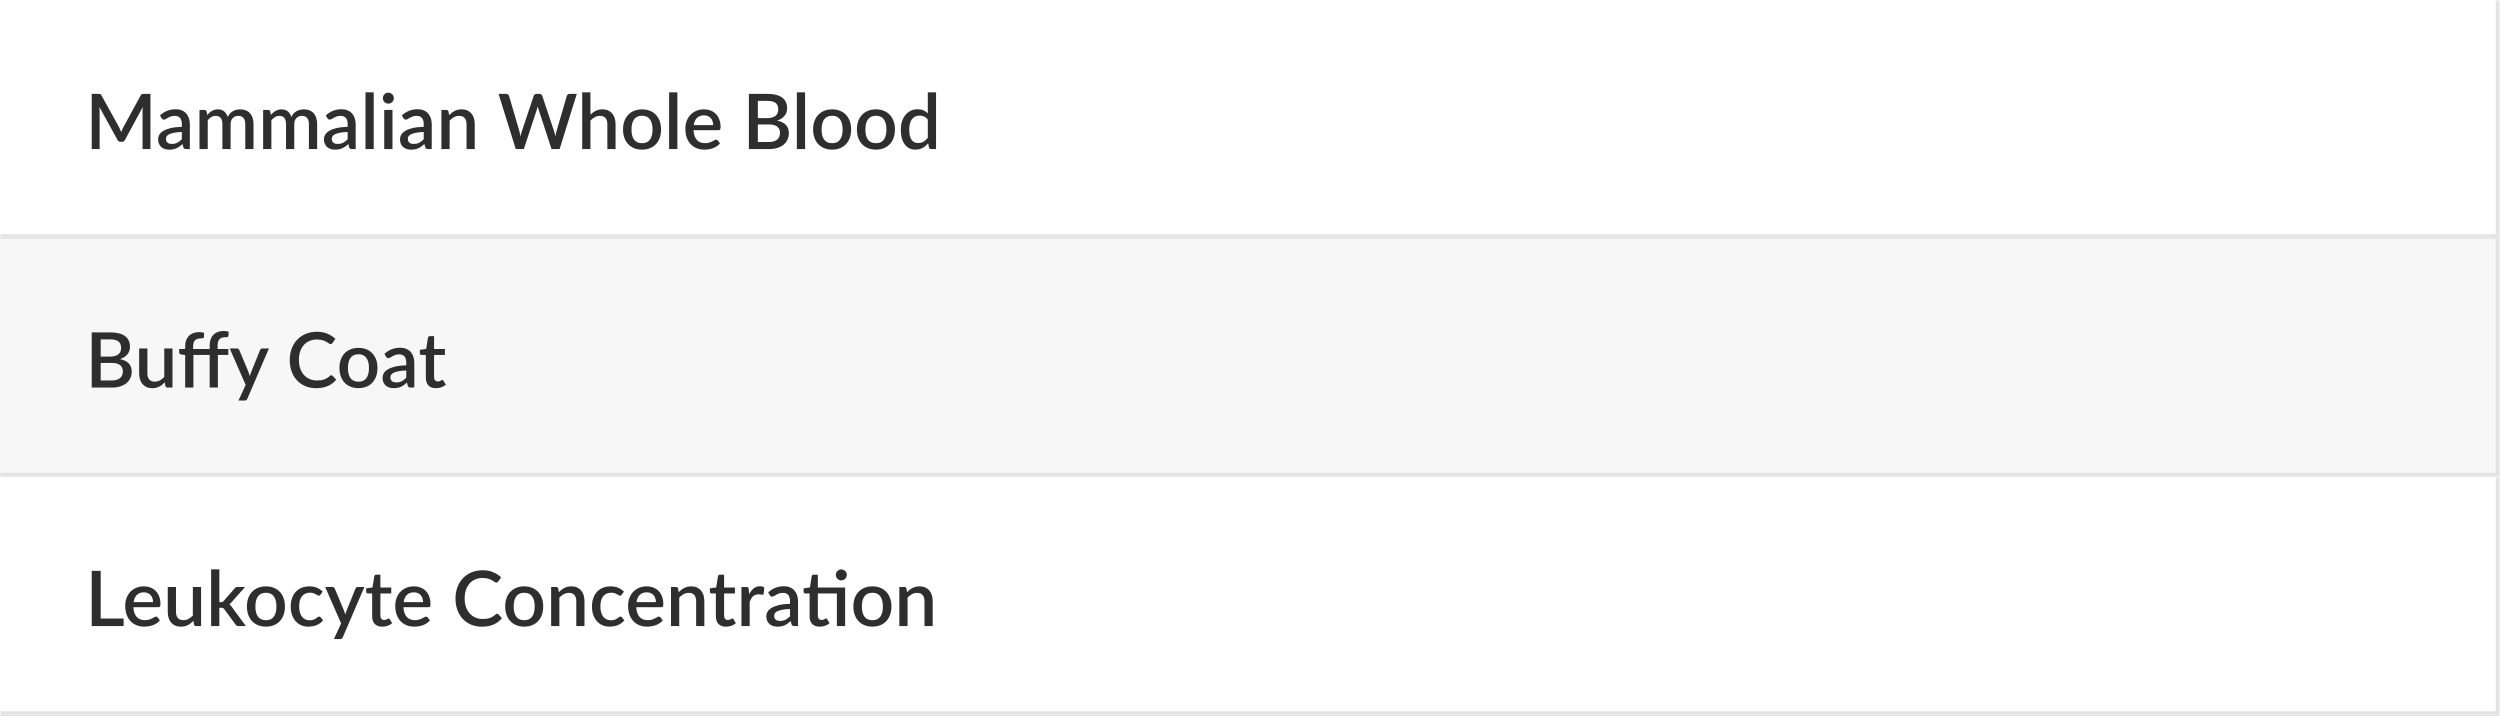<svg width="587" height="168" viewBox="0 0 587 168" fill="none" xmlns="http://www.w3.org/2000/svg">
<rect x="0" y="0" width="587" height="168" fill="#808080" stroke="none"/>
<mask id="path-1-inside-1_23_952" fill="white">
<path d="M0 0H587V56H0V0Z"/>
</mask>
<path d="M0 0H587V56H0V0Z" fill="white"/>
<path d="M35.327 22.04V35H33.473V26.117C33.473 25.973 33.476 25.817 33.482 25.649C33.494 25.475 33.509 25.301 33.527 25.127L29.36 32.822C29.198 33.14 28.949 33.299 28.613 33.299H28.316C27.974 33.299 27.725 33.14 27.569 32.822L23.339 25.109C23.357 25.283 23.369 25.457 23.375 25.631C23.387 25.805 23.393 25.967 23.393 26.117V35H21.539V22.04H23.114C23.3 22.04 23.444 22.058 23.546 22.094C23.648 22.124 23.741 22.223 23.825 22.391L27.983 29.924C28.073 30.098 28.157 30.278 28.235 30.464C28.319 30.644 28.394 30.83 28.46 31.022C28.532 30.83 28.607 30.641 28.685 30.455C28.769 30.263 28.856 30.08 28.946 29.906L33.041 22.391C33.125 22.223 33.218 22.124 33.32 22.094C33.422 22.058 33.566 22.04 33.752 22.04H35.327ZM42.695 30.986C42.005 31.01 41.423 31.067 40.949 31.157C40.475 31.241 40.091 31.352 39.797 31.49C39.503 31.622 39.29 31.781 39.158 31.967C39.032 32.153 38.969 32.357 38.969 32.579C38.969 32.795 39.002 32.981 39.068 33.137C39.14 33.287 39.236 33.413 39.356 33.515C39.482 33.611 39.626 33.683 39.788 33.731C39.956 33.773 40.139 33.794 40.337 33.794C40.841 33.794 41.273 33.701 41.633 33.515C41.999 33.323 42.353 33.047 42.695 32.687V30.986ZM37.565 27.098C38.603 26.132 39.839 25.649 41.273 25.649C41.801 25.649 42.269 25.736 42.677 25.91C43.091 26.078 43.436 26.318 43.712 26.63C43.994 26.942 44.207 27.314 44.351 27.746C44.501 28.172 44.576 28.646 44.576 29.168V35H43.712C43.526 35 43.385 34.973 43.289 34.919C43.193 34.859 43.112 34.742 43.046 34.568L42.857 33.821C42.623 34.031 42.392 34.22 42.164 34.388C41.936 34.55 41.699 34.688 41.453 34.802C41.213 34.916 40.952 35 40.67 35.054C40.394 35.114 40.088 35.144 39.752 35.144C39.38 35.144 39.032 35.093 38.708 34.991C38.39 34.889 38.114 34.736 37.88 34.532C37.646 34.322 37.46 34.064 37.322 33.758C37.19 33.452 37.124 33.092 37.124 32.678C37.124 32.324 37.217 31.979 37.403 31.643C37.595 31.307 37.907 31.007 38.339 30.743C38.777 30.473 39.35 30.251 40.058 30.077C40.772 29.903 41.651 29.804 42.695 29.78V29.168C42.695 28.508 42.554 28.016 42.272 27.692C41.99 27.368 41.576 27.206 41.03 27.206C40.658 27.206 40.346 27.254 40.094 27.35C39.842 27.44 39.623 27.539 39.437 27.647C39.251 27.755 39.086 27.857 38.942 27.953C38.798 28.043 38.645 28.088 38.483 28.088C38.351 28.088 38.237 28.055 38.141 27.989C38.051 27.917 37.976 27.83 37.916 27.728L37.565 27.098ZM46.843 35V25.82H48.013C48.277 25.82 48.445 25.943 48.517 26.189L48.643 26.99C48.811 26.798 48.985 26.624 49.165 26.468C49.345 26.306 49.537 26.168 49.741 26.054C49.951 25.934 50.173 25.841 50.407 25.775C50.647 25.709 50.905 25.676 51.181 25.676C51.475 25.676 51.745 25.718 51.991 25.802C52.237 25.886 52.453 26.006 52.639 26.162C52.831 26.318 52.996 26.507 53.134 26.729C53.272 26.951 53.386 27.2 53.476 27.476C53.614 27.158 53.788 26.885 53.998 26.657C54.208 26.429 54.442 26.243 54.7 26.099C54.958 25.955 55.231 25.85 55.519 25.784C55.813 25.712 56.11 25.676 56.41 25.676C56.902 25.676 57.34 25.754 57.724 25.91C58.114 26.066 58.441 26.294 58.705 26.594C58.975 26.888 59.179 27.251 59.317 27.683C59.455 28.115 59.524 28.607 59.524 29.159V35H57.589V29.159C57.589 28.511 57.448 28.025 57.166 27.701C56.89 27.371 56.479 27.206 55.933 27.206C55.687 27.206 55.456 27.248 55.24 27.332C55.024 27.416 54.835 27.539 54.673 27.701C54.511 27.863 54.382 28.067 54.286 28.313C54.196 28.553 54.151 28.835 54.151 29.159V35H52.216V29.159C52.216 28.487 52.081 27.995 51.811 27.683C51.541 27.365 51.145 27.206 50.623 27.206C50.263 27.206 49.93 27.299 49.624 27.485C49.318 27.665 49.036 27.914 48.778 28.232V35H46.843ZM61.785 35V25.82H62.955C63.218 25.82 63.386 25.943 63.459 26.189L63.584 26.99C63.752 26.798 63.926 26.624 64.106 26.468C64.287 26.306 64.478 26.168 64.683 26.054C64.892 25.934 65.115 25.841 65.349 25.775C65.588 25.709 65.847 25.676 66.123 25.676C66.416 25.676 66.686 25.718 66.933 25.802C67.178 25.886 67.394 26.006 67.581 26.162C67.772 26.318 67.938 26.507 68.076 26.729C68.213 26.951 68.328 27.2 68.418 27.476C68.555 27.158 68.73 26.885 68.939 26.657C69.15 26.429 69.383 26.243 69.641 26.099C69.9 25.955 70.172 25.85 70.46 25.784C70.754 25.712 71.052 25.676 71.352 25.676C71.844 25.676 72.281 25.754 72.665 25.91C73.055 26.066 73.382 26.294 73.647 26.594C73.916 26.888 74.121 27.251 74.258 27.683C74.397 28.115 74.466 28.607 74.466 29.159V35H72.531V29.159C72.531 28.511 72.389 28.025 72.108 27.701C71.832 27.371 71.421 27.206 70.874 27.206C70.629 27.206 70.397 27.248 70.181 27.332C69.966 27.416 69.776 27.539 69.615 27.701C69.453 27.863 69.323 28.067 69.228 28.313C69.138 28.553 69.093 28.835 69.093 29.159V35H67.157V29.159C67.157 28.487 67.022 27.995 66.752 27.683C66.483 27.365 66.087 27.206 65.564 27.206C65.204 27.206 64.871 27.299 64.566 27.485C64.26 27.665 63.977 27.914 63.719 28.232V35H61.785ZM81.631 30.986C80.941 31.01 80.359 31.067 79.885 31.157C79.411 31.241 79.027 31.352 78.733 31.49C78.439 31.622 78.226 31.781 78.094 31.967C77.968 32.153 77.905 32.357 77.905 32.579C77.905 32.795 77.938 32.981 78.004 33.137C78.076 33.287 78.172 33.413 78.292 33.515C78.418 33.611 78.562 33.683 78.724 33.731C78.892 33.773 79.075 33.794 79.273 33.794C79.777 33.794 80.209 33.701 80.569 33.515C80.935 33.323 81.289 33.047 81.631 32.687V30.986ZM76.501 27.098C77.539 26.132 78.775 25.649 80.209 25.649C80.737 25.649 81.205 25.736 81.613 25.91C82.027 26.078 82.372 26.318 82.648 26.63C82.93 26.942 83.143 27.314 83.287 27.746C83.437 28.172 83.512 28.646 83.512 29.168V35H82.648C82.462 35 82.321 34.973 82.225 34.919C82.129 34.859 82.048 34.742 81.982 34.568L81.793 33.821C81.559 34.031 81.328 34.22 81.1 34.388C80.872 34.55 80.635 34.688 80.389 34.802C80.149 34.916 79.888 35 79.606 35.054C79.33 35.114 79.024 35.144 78.688 35.144C78.316 35.144 77.968 35.093 77.644 34.991C77.326 34.889 77.05 34.736 76.816 34.532C76.582 34.322 76.396 34.064 76.258 33.758C76.126 33.452 76.06 33.092 76.06 32.678C76.06 32.324 76.153 31.979 76.339 31.643C76.531 31.307 76.843 31.007 77.275 30.743C77.713 30.473 78.286 30.251 78.994 30.077C79.708 29.903 80.587 29.804 81.631 29.78V29.168C81.631 28.508 81.49 28.016 81.208 27.692C80.926 27.368 80.512 27.206 79.966 27.206C79.594 27.206 79.282 27.254 79.03 27.35C78.778 27.44 78.559 27.539 78.373 27.647C78.187 27.755 78.022 27.857 77.878 27.953C77.734 28.043 77.581 28.088 77.419 28.088C77.287 28.088 77.173 28.055 77.077 27.989C76.987 27.917 76.912 27.83 76.852 27.728L76.501 27.098ZM87.75 21.68V35H85.815V21.68H87.75ZM92.154 25.82V35H90.219V25.82H92.154ZM92.478 23.048C92.478 23.222 92.442 23.387 92.37 23.543C92.304 23.699 92.211 23.837 92.091 23.957C91.971 24.071 91.83 24.164 91.668 24.236C91.512 24.302 91.344 24.335 91.164 24.335C90.99 24.335 90.825 24.302 90.669 24.236C90.519 24.164 90.387 24.071 90.273 23.957C90.159 23.837 90.066 23.699 89.994 23.543C89.928 23.387 89.895 23.222 89.895 23.048C89.895 22.868 89.928 22.7 89.994 22.544C90.066 22.388 90.159 22.253 90.273 22.139C90.387 22.019 90.519 21.926 90.669 21.86C90.825 21.788 90.99 21.752 91.164 21.752C91.344 21.752 91.512 21.788 91.668 21.86C91.83 21.926 91.971 22.019 92.091 22.139C92.211 22.253 92.304 22.388 92.37 22.544C92.442 22.7 92.478 22.868 92.478 23.048ZM99.49 30.986C98.8 31.01 98.218 31.067 97.744 31.157C97.27 31.241 96.886 31.352 96.592 31.49C96.298 31.622 96.085 31.781 95.953 31.967C95.827 32.153 95.764 32.357 95.764 32.579C95.764 32.795 95.797 32.981 95.863 33.137C95.935 33.287 96.031 33.413 96.151 33.515C96.277 33.611 96.421 33.683 96.583 33.731C96.751 33.773 96.934 33.794 97.132 33.794C97.636 33.794 98.068 33.701 98.428 33.515C98.794 33.323 99.148 33.047 99.49 32.687V30.986ZM94.36 27.098C95.398 26.132 96.634 25.649 98.068 25.649C98.596 25.649 99.064 25.736 99.472 25.91C99.886 26.078 100.231 26.318 100.507 26.63C100.789 26.942 101.002 27.314 101.146 27.746C101.296 28.172 101.371 28.646 101.371 29.168V35H100.507C100.321 35 100.18 34.973 100.084 34.919C99.988 34.859 99.907 34.742 99.841 34.568L99.652 33.821C99.418 34.031 99.187 34.22 98.959 34.388C98.731 34.55 98.494 34.688 98.248 34.802C98.008 34.916 97.747 35 97.465 35.054C97.189 35.114 96.883 35.144 96.547 35.144C96.175 35.144 95.827 35.093 95.503 34.991C95.185 34.889 94.909 34.736 94.675 34.532C94.441 34.322 94.255 34.064 94.117 33.758C93.985 33.452 93.919 33.092 93.919 32.678C93.919 32.324 94.012 31.979 94.198 31.643C94.39 31.307 94.702 31.007 95.134 30.743C95.572 30.473 96.145 30.251 96.853 30.077C97.567 29.903 98.446 29.804 99.49 29.78V29.168C99.49 28.508 99.349 28.016 99.067 27.692C98.785 27.368 98.371 27.206 97.825 27.206C97.453 27.206 97.141 27.254 96.889 27.35C96.637 27.44 96.418 27.539 96.232 27.647C96.046 27.755 95.881 27.857 95.737 27.953C95.593 28.043 95.44 28.088 95.278 28.088C95.146 28.088 95.032 28.055 94.936 27.989C94.846 27.917 94.771 27.83 94.711 27.728L94.36 27.098ZM105.447 27.035C105.645 26.831 105.849 26.648 106.059 26.486C106.275 26.318 106.503 26.174 106.743 26.054C106.983 25.934 107.238 25.841 107.508 25.775C107.778 25.709 108.072 25.676 108.39 25.676C108.894 25.676 109.335 25.76 109.713 25.928C110.097 26.096 110.418 26.333 110.676 26.639C110.94 26.945 111.138 27.314 111.27 27.746C111.402 28.172 111.468 28.643 111.468 29.159V35H109.542V29.159C109.542 28.541 109.398 28.061 109.11 27.719C108.828 27.377 108.396 27.206 107.814 27.206C107.382 27.206 106.98 27.305 106.608 27.503C106.242 27.701 105.897 27.971 105.573 28.313V35H103.638V25.82H104.808C105.072 25.82 105.24 25.943 105.312 26.189L105.447 27.035ZM135.431 22.04L131.399 35H129.5L126.458 25.694C126.422 25.592 126.386 25.481 126.35 25.361C126.32 25.241 126.29 25.112 126.26 24.974C126.23 25.112 126.197 25.241 126.161 25.361C126.131 25.481 126.098 25.592 126.062 25.694L122.993 35H121.094L117.062 22.04H118.826C119.006 22.04 119.156 22.085 119.276 22.175C119.402 22.259 119.486 22.376 119.528 22.526L121.958 30.833C122.006 31.013 122.051 31.208 122.093 31.418C122.135 31.628 122.177 31.847 122.219 32.075C122.261 31.847 122.306 31.628 122.354 31.418C122.408 31.202 122.465 31.007 122.525 30.833L125.306 22.526C125.348 22.406 125.432 22.295 125.558 22.193C125.684 22.091 125.834 22.04 126.008 22.04H126.62C126.806 22.04 126.956 22.088 127.07 22.184C127.184 22.274 127.271 22.388 127.331 22.526L130.103 30.833C130.163 31.007 130.217 31.196 130.265 31.4C130.319 31.598 130.367 31.808 130.409 32.03C130.451 31.808 130.49 31.598 130.526 31.4C130.568 31.196 130.613 31.007 130.661 30.833L133.082 22.526C133.118 22.394 133.199 22.28 133.325 22.184C133.457 22.088 133.61 22.04 133.784 22.04H135.431ZM138.637 26.909C139.015 26.537 139.429 26.24 139.879 26.018C140.329 25.79 140.854 25.676 141.454 25.676C141.958 25.676 142.399 25.76 142.777 25.928C143.161 26.096 143.482 26.333 143.74 26.639C144.004 26.945 144.202 27.314 144.334 27.746C144.466 28.172 144.532 28.643 144.532 29.159V35H142.606V29.159C142.606 28.541 142.462 28.061 142.174 27.719C141.892 27.377 141.46 27.206 140.878 27.206C140.446 27.206 140.044 27.305 139.672 27.503C139.306 27.701 138.961 27.971 138.637 28.313V35H136.702V21.68H138.637V26.909ZM150.761 25.676C151.439 25.676 152.051 25.787 152.597 26.009C153.149 26.231 153.617 26.546 154.001 26.954C154.391 27.362 154.691 27.857 154.901 28.439C155.111 29.021 155.216 29.675 155.216 30.401C155.216 31.127 155.111 31.781 154.901 32.363C154.691 32.945 154.391 33.443 154.001 33.857C153.617 34.265 153.149 34.58 152.597 34.802C152.051 35.024 151.439 35.135 150.761 35.135C150.077 35.135 149.459 35.024 148.907 34.802C148.361 34.58 147.893 34.265 147.503 33.857C147.113 33.443 146.813 32.945 146.603 32.363C146.393 31.781 146.288 31.127 146.288 30.401C146.288 29.675 146.393 29.021 146.603 28.439C146.813 27.857 147.113 27.362 147.503 26.954C147.893 26.546 148.361 26.231 148.907 26.009C149.459 25.787 150.077 25.676 150.761 25.676ZM150.761 33.623C151.589 33.623 152.204 33.347 152.606 32.795C153.014 32.237 153.218 31.442 153.218 30.41C153.218 29.378 153.014 28.583 152.606 28.025C152.204 27.461 151.589 27.179 150.761 27.179C149.921 27.179 149.297 27.461 148.889 28.025C148.481 28.583 148.277 29.378 148.277 30.41C148.277 31.442 148.481 32.237 148.889 32.795C149.297 33.347 149.921 33.623 150.761 33.623ZM159.046 21.68V35H157.111V21.68H159.046ZM167.456 29.375C167.456 29.051 167.408 28.751 167.312 28.475C167.222 28.193 167.087 27.95 166.907 27.746C166.727 27.536 166.502 27.374 166.232 27.26C165.968 27.14 165.662 27.08 165.314 27.08C164.612 27.08 164.06 27.281 163.658 27.683C163.256 28.085 163.001 28.649 162.893 29.375H167.456ZM162.839 30.563C162.863 31.085 162.944 31.538 163.082 31.922C163.22 32.3 163.403 32.615 163.631 32.867C163.865 33.119 164.141 33.308 164.459 33.434C164.783 33.554 165.143 33.614 165.539 33.614C165.917 33.614 166.244 33.572 166.52 33.488C166.796 33.398 167.036 33.302 167.24 33.2C167.444 33.092 167.618 32.996 167.762 32.912C167.906 32.822 168.038 32.777 168.158 32.777C168.314 32.777 168.434 32.837 168.518 32.957L169.067 33.668C168.839 33.938 168.581 34.166 168.293 34.352C168.005 34.538 167.699 34.691 167.375 34.811C167.051 34.925 166.718 35.006 166.376 35.054C166.034 35.108 165.701 35.135 165.377 35.135C164.741 35.135 164.15 35.03 163.604 34.82C163.064 34.604 162.593 34.289 162.191 33.875C161.795 33.461 161.483 32.948 161.255 32.336C161.033 31.724 160.922 31.019 160.922 30.221C160.922 29.585 161.021 28.991 161.219 28.439C161.423 27.887 161.711 27.407 162.083 26.999C162.461 26.591 162.917 26.27 163.451 26.036C163.991 25.796 164.6 25.676 165.278 25.676C165.842 25.676 166.364 25.769 166.844 25.955C167.324 26.135 167.738 26.402 168.086 26.756C168.434 27.11 168.704 27.545 168.896 28.061C169.094 28.571 169.193 29.153 169.193 29.807C169.193 30.107 169.16 30.308 169.094 30.41C169.028 30.512 168.908 30.563 168.734 30.563H162.839ZM180.556 33.335C181.03 33.335 181.429 33.281 181.753 33.173C182.083 33.059 182.35 32.906 182.554 32.714C182.764 32.522 182.914 32.297 183.004 32.039C183.1 31.775 183.148 31.493 183.148 31.193C183.148 30.581 182.938 30.101 182.518 29.753C182.104 29.399 181.447 29.222 180.547 29.222H177.946V33.335H180.556ZM177.946 23.687V27.737H180.052C180.952 27.737 181.624 27.563 182.068 27.215C182.512 26.867 182.734 26.366 182.734 25.712C182.734 24.998 182.524 24.482 182.104 24.164C181.69 23.846 181.039 23.687 180.151 23.687H177.946ZM180.151 22.04C180.979 22.04 181.687 22.121 182.275 22.283C182.863 22.439 183.346 22.664 183.724 22.958C184.102 23.252 184.378 23.612 184.552 24.038C184.732 24.458 184.822 24.932 184.822 25.46C184.822 25.766 184.774 26.063 184.678 26.351C184.588 26.633 184.444 26.9 184.246 27.152C184.054 27.398 183.811 27.62 183.517 27.818C183.223 28.016 182.875 28.181 182.473 28.313C184.309 28.703 185.227 29.678 185.227 31.238C185.227 31.79 185.122 32.297 184.912 32.759C184.708 33.215 184.408 33.611 184.012 33.947C183.622 34.277 183.139 34.535 182.563 34.721C181.987 34.907 181.33 35 180.592 35H175.84V22.04H180.151ZM189.035 21.68V35H187.1V21.68H189.035ZM195.392 25.676C196.07 25.676 196.682 25.787 197.228 26.009C197.78 26.231 198.248 26.546 198.632 26.954C199.022 27.362 199.322 27.857 199.532 28.439C199.742 29.021 199.847 29.675 199.847 30.401C199.847 31.127 199.742 31.781 199.532 32.363C199.322 32.945 199.022 33.443 198.632 33.857C198.248 34.265 197.78 34.58 197.228 34.802C196.682 35.024 196.07 35.135 195.392 35.135C194.708 35.135 194.09 35.024 193.538 34.802C192.992 34.58 192.524 34.265 192.134 33.857C191.744 33.443 191.444 32.945 191.234 32.363C191.024 31.781 190.919 31.127 190.919 30.401C190.919 29.675 191.024 29.021 191.234 28.439C191.444 27.857 191.744 27.362 192.134 26.954C192.524 26.546 192.992 26.231 193.538 26.009C194.09 25.787 194.708 25.676 195.392 25.676ZM195.392 33.623C196.22 33.623 196.835 33.347 197.237 32.795C197.645 32.237 197.849 31.442 197.849 30.41C197.849 29.378 197.645 28.583 197.237 28.025C196.835 27.461 196.22 27.179 195.392 27.179C194.552 27.179 193.928 27.461 193.52 28.025C193.112 28.583 192.908 29.378 192.908 30.41C192.908 31.442 193.112 32.237 193.52 32.795C193.928 33.347 194.552 33.623 195.392 33.623ZM205.675 25.676C206.353 25.676 206.965 25.787 207.511 26.009C208.063 26.231 208.531 26.546 208.915 26.954C209.305 27.362 209.605 27.857 209.815 28.439C210.025 29.021 210.13 29.675 210.13 30.401C210.13 31.127 210.025 31.781 209.815 32.363C209.605 32.945 209.305 33.443 208.915 33.857C208.531 34.265 208.063 34.58 207.511 34.802C206.965 35.024 206.353 35.135 205.675 35.135C204.991 35.135 204.373 35.024 203.821 34.802C203.275 34.58 202.807 34.265 202.417 33.857C202.027 33.443 201.727 32.945 201.517 32.363C201.307 31.781 201.202 31.127 201.202 30.401C201.202 29.675 201.307 29.021 201.517 28.439C201.727 27.857 202.027 27.362 202.417 26.954C202.807 26.546 203.275 26.231 203.821 26.009C204.373 25.787 204.991 25.676 205.675 25.676ZM205.675 33.623C206.503 33.623 207.118 33.347 207.52 32.795C207.928 32.237 208.132 31.442 208.132 30.41C208.132 29.378 207.928 28.583 207.52 28.025C207.118 27.461 206.503 27.179 205.675 27.179C204.835 27.179 204.211 27.461 203.803 28.025C203.395 28.583 203.191 29.378 203.191 30.41C203.191 31.442 203.395 32.237 203.803 32.795C204.211 33.347 204.835 33.623 205.675 33.623ZM217.849 28.079C217.579 27.731 217.282 27.488 216.958 27.35C216.634 27.212 216.283 27.143 215.905 27.143C215.149 27.143 214.558 27.422 214.132 27.98C213.706 28.532 213.493 29.351 213.493 30.437C213.493 31.001 213.541 31.484 213.637 31.886C213.733 32.282 213.871 32.606 214.051 32.858C214.231 33.11 214.45 33.293 214.708 33.407C214.966 33.521 215.257 33.578 215.581 33.578C216.073 33.578 216.496 33.473 216.85 33.263C217.21 33.047 217.543 32.744 217.849 32.354V28.079ZM219.784 21.68V35H218.614C218.356 35 218.191 34.877 218.119 34.631L217.948 33.632C217.564 34.082 217.126 34.445 216.634 34.721C216.148 34.997 215.581 35.135 214.933 35.135C214.417 35.135 213.949 35.033 213.529 34.829C213.109 34.619 212.749 34.316 212.449 33.92C212.149 33.524 211.915 33.035 211.747 32.453C211.585 31.865 211.504 31.193 211.504 30.437C211.504 29.753 211.594 29.12 211.774 28.538C211.96 27.956 212.224 27.452 212.566 27.026C212.908 26.594 213.322 26.258 213.808 26.018C214.3 25.772 214.849 25.649 215.455 25.649C215.995 25.649 216.454 25.736 216.832 25.91C217.21 26.078 217.549 26.315 217.849 26.621V21.68H219.784Z" fill="#2E2E2E"/>
<path d="M587 56V57H588V56H587ZM586 0V56H588V0H586ZM587 55H0V57H587V55Z" fill="#E3E3E3" mask="url(#path-1-inside-1_23_952)"/>
<mask id="path-4-inside-2_23_952" fill="white">
<path d="M0 56H587V112H0V56Z"/>
</mask>
<path d="M0 56H587V112H0V56Z" fill="#F7F7F7"/>
<path d="M26.255 89.335C26.729 89.335 27.128 89.281 27.452 89.173C27.782 89.059 28.049 88.906 28.253 88.714C28.463 88.522 28.613 88.297 28.703 88.039C28.799 87.775 28.847 87.493 28.847 87.193C28.847 86.581 28.637 86.101 28.217 85.753C27.803 85.399 27.146 85.222 26.246 85.222H23.645V89.335H26.255ZM23.645 79.687V83.737H25.751C26.651 83.737 27.323 83.563 27.767 83.215C28.211 82.867 28.433 82.366 28.433 81.712C28.433 80.998 28.223 80.482 27.803 80.164C27.389 79.846 26.738 79.687 25.85 79.687H23.645ZM25.85 78.04C26.678 78.04 27.386 78.121 27.974 78.283C28.562 78.439 29.045 78.664 29.423 78.958C29.801 79.252 30.077 79.612 30.251 80.038C30.431 80.458 30.521 80.932 30.521 81.46C30.521 81.766 30.473 82.063 30.377 82.351C30.287 82.633 30.143 82.9 29.945 83.152C29.753 83.398 29.51 83.62 29.216 83.818C28.922 84.016 28.574 84.181 28.172 84.313C30.008 84.703 30.926 85.678 30.926 87.238C30.926 87.79 30.821 88.297 30.611 88.759C30.407 89.215 30.107 89.611 29.711 89.947C29.321 90.277 28.838 90.535 28.262 90.721C27.686 90.907 27.029 91 26.291 91H21.539V78.04H25.85ZM40.503 81.82V91H39.333C39.075 91 38.91 90.877 38.838 90.631L38.694 89.776C38.502 89.98 38.298 90.166 38.082 90.334C37.872 90.502 37.647 90.646 37.407 90.766C37.167 90.886 36.909 90.979 36.633 91.045C36.363 91.111 36.072 91.144 35.76 91.144C35.256 91.144 34.812 91.06 34.428 90.892C34.044 90.724 33.72 90.487 33.456 90.181C33.198 89.875 33.003 89.509 32.871 89.083C32.739 88.651 32.673 88.177 32.673 87.661V81.82H34.608V87.661C34.608 88.279 34.749 88.759 35.031 89.101C35.319 89.443 35.754 89.614 36.336 89.614C36.762 89.614 37.158 89.518 37.524 89.326C37.896 89.128 38.244 88.858 38.568 88.516V81.82H40.503ZM43.474 91V83.359L42.574 83.233C42.424 83.203 42.301 83.149 42.205 83.071C42.115 82.993 42.07 82.882 42.07 82.738V81.946H43.474V81.325C43.474 80.797 43.549 80.326 43.699 79.912C43.855 79.498 44.074 79.147 44.356 78.859C44.644 78.571 44.992 78.352 45.4 78.202C45.808 78.052 46.267 77.977 46.777 77.977C46.987 77.977 47.185 77.992 47.371 78.022C47.563 78.052 47.749 78.094 47.929 78.148L47.893 79.129C47.881 79.285 47.8 79.381 47.65 79.417C47.506 79.447 47.323 79.462 47.101 79.462C46.831 79.462 46.588 79.495 46.372 79.561C46.156 79.621 45.97 79.726 45.814 79.876C45.664 80.026 45.547 80.224 45.463 80.47C45.385 80.716 45.346 81.019 45.346 81.379V81.946H49.234V81.055C49.234 80.527 49.309 80.056 49.459 79.642C49.615 79.228 49.834 78.877 50.116 78.589C50.404 78.301 50.752 78.082 51.16 77.932C51.568 77.782 52.024 77.707 52.528 77.707C52.738 77.707 52.939 77.722 53.131 77.752C53.323 77.782 53.509 77.824 53.689 77.878L53.644 78.859C53.632 79.015 53.551 79.111 53.401 79.147C53.257 79.177 53.074 79.192 52.852 79.192C52.582 79.192 52.339 79.225 52.123 79.291C51.907 79.351 51.721 79.456 51.565 79.606C51.415 79.756 51.298 79.954 51.214 80.2C51.136 80.446 51.097 80.749 51.097 81.109V81.946H53.608V83.341H51.16V91H49.234V83.341H45.409V91H43.474ZM63.144 81.82L58.086 93.61C58.02 93.748 57.939 93.856 57.843 93.934C57.753 94.012 57.612 94.051 57.42 94.051H55.989L57.681 90.379L53.937 81.82H55.62C55.782 81.82 55.905 81.859 55.989 81.937C56.079 82.009 56.145 82.096 56.187 82.198L58.374 87.409C58.428 87.559 58.476 87.709 58.518 87.859C58.566 88.003 58.611 88.153 58.653 88.309C58.701 88.153 58.749 88 58.797 87.85C58.845 87.7 58.899 87.55 58.959 87.4L61.056 82.198C61.098 82.09 61.167 82 61.263 81.928C61.365 81.856 61.476 81.82 61.596 81.82H63.144ZM77.807 88.111C77.921 88.111 78.02 88.156 78.104 88.246L78.941 89.155C78.413 89.791 77.765 90.283 76.997 90.631C76.229 90.973 75.311 91.144 74.243 91.144C73.295 91.144 72.437 90.982 71.669 90.658C70.907 90.328 70.256 89.872 69.716 89.29C69.176 88.702 68.759 88.003 68.465 87.193C68.177 86.383 68.033 85.492 68.033 84.52C68.033 83.548 68.186 82.657 68.492 81.847C68.804 81.031 69.239 80.332 69.797 79.75C70.361 79.162 71.033 78.706 71.813 78.382C72.599 78.058 73.463 77.896 74.405 77.896C75.341 77.896 76.166 78.049 76.88 78.355C77.6 78.655 78.224 79.057 78.752 79.561L78.059 80.542C78.011 80.608 77.954 80.665 77.888 80.713C77.822 80.761 77.732 80.785 77.618 80.785C77.498 80.785 77.36 80.731 77.204 80.623C77.054 80.509 76.859 80.386 76.619 80.254C76.385 80.116 76.088 79.993 75.728 79.885C75.374 79.771 74.93 79.714 74.396 79.714C73.778 79.714 73.211 79.822 72.695 80.038C72.179 80.254 71.735 80.569 71.363 80.983C70.991 81.397 70.7 81.901 70.49 82.495C70.286 83.089 70.184 83.764 70.184 84.52C70.184 85.282 70.292 85.963 70.508 86.563C70.724 87.157 71.021 87.661 71.399 88.075C71.777 88.483 72.221 88.795 72.731 89.011C73.241 89.227 73.79 89.335 74.378 89.335C74.738 89.335 75.059 89.317 75.341 89.281C75.629 89.239 75.893 89.176 76.133 89.092C76.373 89.002 76.598 88.891 76.808 88.759C77.024 88.627 77.237 88.465 77.447 88.273C77.567 88.165 77.687 88.111 77.807 88.111ZM84.175 81.676C84.853 81.676 85.465 81.787 86.011 82.009C86.563 82.231 87.031 82.546 87.415 82.954C87.805 83.362 88.105 83.857 88.315 84.439C88.525 85.021 88.63 85.675 88.63 86.401C88.63 87.127 88.525 87.781 88.315 88.363C88.105 88.945 87.805 89.443 87.415 89.857C87.031 90.265 86.563 90.58 86.011 90.802C85.465 91.024 84.853 91.135 84.175 91.135C83.491 91.135 82.873 91.024 82.321 90.802C81.775 90.58 81.307 90.265 80.917 89.857C80.527 89.443 80.227 88.945 80.017 88.363C79.807 87.781 79.702 87.127 79.702 86.401C79.702 85.675 79.807 85.021 80.017 84.439C80.227 83.857 80.527 83.362 80.917 82.954C81.307 82.546 81.775 82.231 82.321 82.009C82.873 81.787 83.491 81.676 84.175 81.676ZM84.175 89.623C85.003 89.623 85.618 89.347 86.02 88.795C86.428 88.237 86.632 87.442 86.632 86.41C86.632 85.378 86.428 84.583 86.02 84.025C85.618 83.461 85.003 83.179 84.175 83.179C83.335 83.179 82.711 83.461 82.303 84.025C81.895 84.583 81.691 85.378 81.691 86.41C81.691 87.442 81.895 88.237 82.303 88.795C82.711 89.347 83.335 89.623 84.175 89.623ZM95.394 86.986C94.704 87.01 94.123 87.067 93.648 87.157C93.174 87.241 92.79 87.352 92.496 87.49C92.203 87.622 91.99 87.781 91.858 87.967C91.731 88.153 91.668 88.357 91.668 88.579C91.668 88.795 91.701 88.981 91.767 89.137C91.84 89.287 91.936 89.413 92.055 89.515C92.181 89.611 92.326 89.683 92.487 89.731C92.656 89.773 92.838 89.794 93.037 89.794C93.54 89.794 93.972 89.701 94.332 89.515C94.698 89.323 95.052 89.047 95.394 88.687V86.986ZM90.264 83.098C91.302 82.132 92.538 81.649 93.972 81.649C94.501 81.649 94.969 81.736 95.376 81.91C95.79 82.078 96.135 82.318 96.412 82.63C96.694 82.942 96.906 83.314 97.05 83.746C97.201 84.172 97.275 84.646 97.275 85.168V91H96.412C96.225 91 96.085 90.973 95.989 90.919C95.892 90.859 95.811 90.742 95.746 90.568L95.556 89.821C95.323 90.031 95.091 90.22 94.864 90.388C94.635 90.55 94.398 90.688 94.153 90.802C93.912 90.916 93.651 91 93.37 91.054C93.094 91.114 92.787 91.144 92.451 91.144C92.079 91.144 91.731 91.093 91.407 90.991C91.09 90.889 90.814 90.736 90.579 90.532C90.346 90.322 90.159 90.064 90.022 89.758C89.889 89.452 89.823 89.092 89.823 88.678C89.823 88.324 89.916 87.979 90.103 87.643C90.294 87.307 90.606 87.007 91.038 86.743C91.477 86.473 92.049 86.251 92.757 86.077C93.472 85.903 94.35 85.804 95.394 85.78V85.168C95.394 84.508 95.254 84.016 94.972 83.692C94.689 83.368 94.275 83.206 93.73 83.206C93.358 83.206 93.046 83.254 92.793 83.35C92.541 83.44 92.323 83.539 92.136 83.647C91.951 83.755 91.785 83.857 91.641 83.953C91.498 84.043 91.344 84.088 91.183 84.088C91.05 84.088 90.936 84.055 90.841 83.989C90.751 83.917 90.675 83.83 90.615 83.728L90.264 83.098ZM102.362 91.144C101.6 91.144 101.012 90.931 100.598 90.505C100.19 90.073 99.986 89.467 99.986 88.687V83.341H98.978C98.87 83.341 98.777 83.308 98.699 83.242C98.621 83.17 98.582 83.065 98.582 82.927V82.144L100.067 81.928L100.49 79.273C100.52 79.171 100.571 79.09 100.643 79.03C100.715 78.964 100.811 78.931 100.931 78.931H101.921V81.946H104.468V83.341H101.921V88.552C101.921 88.882 102.002 89.134 102.164 89.308C102.326 89.482 102.542 89.569 102.812 89.569C102.962 89.569 103.091 89.551 103.199 89.515C103.307 89.473 103.4 89.431 103.478 89.389C103.556 89.341 103.622 89.299 103.676 89.263C103.736 89.221 103.793 89.2 103.847 89.2C103.955 89.2 104.042 89.26 104.108 89.38L104.684 90.325C104.384 90.589 104.03 90.793 103.622 90.937C103.214 91.075 102.794 91.144 102.362 91.144Z" fill="#2E2E2E"/>
<path d="M587 112V113H588V112H587ZM586 56V112H588V56H586ZM587 111H0V113H587V111Z" fill="#E3E3E3" mask="url(#path-4-inside-2_23_952)"/>
<mask id="path-7-inside-3_23_952" fill="white">
<path d="M0 112H587V168H0V112Z"/>
</mask>
<path d="M0 112H587V168H0V112Z" fill="white"/>
<path d="M29.027 145.236V147H21.539V134.04H23.645V145.236H29.027ZM35.936 141.375C35.936 141.051 35.888 140.751 35.792 140.475C35.702 140.193 35.567 139.95 35.387 139.746C35.207 139.536 34.982 139.374 34.712 139.26C34.448 139.14 34.142 139.08 33.794 139.08C33.092 139.08 32.54 139.281 32.138 139.683C31.736 140.085 31.481 140.649 31.373 141.375H35.936ZM31.319 142.563C31.343 143.085 31.424 143.538 31.562 143.922C31.7 144.3 31.883 144.615 32.111 144.867C32.345 145.119 32.621 145.308 32.939 145.434C33.263 145.554 33.623 145.614 34.019 145.614C34.397 145.614 34.724 145.572 35 145.488C35.276 145.398 35.516 145.302 35.72 145.2C35.924 145.092 36.098 144.996 36.242 144.912C36.386 144.822 36.518 144.777 36.638 144.777C36.794 144.777 36.914 144.837 36.998 144.957L37.547 145.668C37.319 145.938 37.061 146.166 36.773 146.352C36.485 146.538 36.179 146.691 35.855 146.811C35.531 146.925 35.198 147.006 34.856 147.054C34.514 147.108 34.181 147.135 33.857 147.135C33.221 147.135 32.63 147.03 32.084 146.82C31.544 146.604 31.073 146.289 30.671 145.875C30.275 145.461 29.963 144.948 29.735 144.336C29.513 143.724 29.402 143.019 29.402 142.221C29.402 141.585 29.501 140.991 29.699 140.439C29.903 139.887 30.191 139.407 30.563 138.999C30.941 138.591 31.397 138.27 31.931 138.036C32.471 137.796 33.08 137.676 33.758 137.676C34.322 137.676 34.844 137.769 35.324 137.955C35.804 138.135 36.218 138.402 36.566 138.756C36.914 139.11 37.184 139.545 37.376 140.061C37.574 140.571 37.673 141.153 37.673 141.807C37.673 142.107 37.64 142.308 37.574 142.41C37.508 142.512 37.388 142.563 37.214 142.563H31.319ZM47.218 137.82V147H46.048C45.79 147 45.625 146.877 45.553 146.631L45.409 145.776C45.217 145.98 45.013 146.166 44.797 146.334C44.587 146.502 44.362 146.646 44.122 146.766C43.882 146.886 43.624 146.979 43.348 147.045C43.078 147.111 42.787 147.144 42.475 147.144C41.971 147.144 41.527 147.06 41.143 146.892C40.759 146.724 40.435 146.487 40.171 146.181C39.913 145.875 39.718 145.509 39.586 145.083C39.454 144.651 39.388 144.177 39.388 143.661V137.82H41.323V143.661C41.323 144.279 41.464 144.759 41.746 145.101C42.034 145.443 42.469 145.614 43.051 145.614C43.477 145.614 43.873 145.518 44.239 145.326C44.611 145.128 44.959 144.858 45.283 144.516V137.82H47.218ZM51.503 133.68V141.402H51.917C52.049 141.402 52.157 141.384 52.241 141.348C52.325 141.312 52.412 141.237 52.502 141.123L55.076 138.18C55.166 138.06 55.265 137.97 55.373 137.91C55.481 137.85 55.619 137.82 55.787 137.82H57.542L54.446 141.312C54.266 141.546 54.068 141.732 53.852 141.87C53.972 141.954 54.077 142.05 54.167 142.158C54.257 142.26 54.344 142.377 54.428 142.509L57.731 147H56.003C55.847 147 55.712 146.976 55.598 146.928C55.49 146.874 55.394 146.778 55.31 146.64L52.655 143.04C52.565 142.902 52.475 142.815 52.385 142.779C52.295 142.737 52.16 142.716 51.98 142.716H51.503V147H49.568V133.68H51.503ZM62.449 137.676C63.127 137.676 63.739 137.787 64.285 138.009C64.837 138.231 65.305 138.546 65.689 138.954C66.079 139.362 66.379 139.857 66.589 140.439C66.799 141.021 66.904 141.675 66.904 142.401C66.904 143.127 66.799 143.781 66.589 144.363C66.379 144.945 66.079 145.443 65.689 145.857C65.305 146.265 64.837 146.58 64.285 146.802C63.739 147.024 63.127 147.135 62.449 147.135C61.765 147.135 61.147 147.024 60.595 146.802C60.049 146.58 59.581 146.265 59.191 145.857C58.801 145.443 58.501 144.945 58.291 144.363C58.081 143.781 57.976 143.127 57.976 142.401C57.976 141.675 58.081 141.021 58.291 140.439C58.501 139.857 58.801 139.362 59.191 138.954C59.581 138.546 60.049 138.231 60.595 138.009C61.147 137.787 61.765 137.676 62.449 137.676ZM62.449 145.623C63.277 145.623 63.892 145.347 64.294 144.795C64.702 144.237 64.906 143.442 64.906 142.41C64.906 141.378 64.702 140.583 64.294 140.025C63.892 139.461 63.277 139.179 62.449 139.179C61.609 139.179 60.985 139.461 60.577 140.025C60.169 140.583 59.965 141.378 59.965 142.41C59.965 143.442 60.169 144.237 60.577 144.795C60.985 145.347 61.609 145.623 62.449 145.623ZM75.252 139.62C75.192 139.698 75.135 139.758 75.081 139.8C75.027 139.842 74.949 139.863 74.847 139.863C74.745 139.863 74.637 139.827 74.523 139.755C74.415 139.683 74.283 139.605 74.127 139.521C73.977 139.431 73.794 139.35 73.578 139.278C73.362 139.206 73.092 139.17 72.768 139.17C72.348 139.17 71.979 139.245 71.661 139.395C71.349 139.545 71.085 139.761 70.869 140.043C70.659 140.319 70.5 140.658 70.392 141.06C70.29 141.456 70.239 141.903 70.239 142.401C70.239 142.917 70.296 143.376 70.41 143.778C70.524 144.18 70.686 144.519 70.896 144.795C71.112 145.071 71.37 145.281 71.67 145.425C71.976 145.569 72.318 145.641 72.696 145.641C73.068 145.641 73.371 145.596 73.605 145.506C73.839 145.416 74.034 145.317 74.19 145.209C74.346 145.101 74.478 145.002 74.586 144.912C74.7 144.822 74.82 144.777 74.946 144.777C75.102 144.777 75.222 144.837 75.306 144.957L75.855 145.668C75.633 145.938 75.387 146.166 75.117 146.352C74.847 146.538 74.562 146.691 74.262 146.811C73.962 146.925 73.65 147.006 73.326 147.054C73.002 147.108 72.675 147.135 72.345 147.135C71.775 147.135 71.241 147.03 70.743 146.82C70.251 146.604 69.819 146.295 69.447 145.893C69.081 145.485 68.79 144.99 68.574 144.408C68.364 143.82 68.259 143.151 68.259 142.401C68.259 141.723 68.355 141.096 68.547 140.52C68.739 139.938 69.018 139.437 69.384 139.017C69.756 138.597 70.215 138.27 70.761 138.036C71.307 137.796 71.937 137.676 72.651 137.676C73.317 137.676 73.902 137.784 74.406 138C74.916 138.216 75.369 138.522 75.765 138.918L75.252 139.62ZM85.556 137.82L80.498 149.61C80.432 149.748 80.351 149.856 80.255 149.934C80.165 150.012 80.024 150.051 79.832 150.051H78.401L80.093 146.379L76.349 137.82H78.032C78.194 137.82 78.317 137.859 78.401 137.937C78.491 138.009 78.557 138.096 78.599 138.198L80.786 143.409C80.84 143.559 80.888 143.709 80.93 143.859C80.978 144.003 81.023 144.153 81.065 144.309C81.113 144.153 81.161 144 81.209 143.85C81.257 143.7 81.311 143.55 81.371 143.4L83.468 138.198C83.51 138.09 83.579 138 83.675 137.928C83.777 137.856 83.888 137.82 84.008 137.82H85.556ZM89.759 147.144C88.997 147.144 88.409 146.931 87.995 146.505C87.587 146.073 87.383 145.467 87.383 144.687V139.341H86.375C86.267 139.341 86.174 139.308 86.096 139.242C86.018 139.17 85.979 139.065 85.979 138.927V138.144L87.464 137.928L87.887 135.273C87.917 135.171 87.968 135.09 88.04 135.03C88.112 134.964 88.208 134.931 88.328 134.931H89.318V137.946H91.865V139.341H89.318V144.552C89.318 144.882 89.399 145.134 89.561 145.308C89.723 145.482 89.939 145.569 90.209 145.569C90.359 145.569 90.488 145.551 90.596 145.515C90.704 145.473 90.797 145.431 90.875 145.389C90.953 145.341 91.019 145.299 91.073 145.263C91.133 145.221 91.19 145.2 91.244 145.2C91.352 145.2 91.439 145.26 91.505 145.38L92.081 146.325C91.781 146.589 91.427 146.793 91.019 146.937C90.611 147.075 90.191 147.144 89.759 147.144ZM99.341 141.375C99.341 141.051 99.293 140.751 99.197 140.475C99.107 140.193 98.972 139.95 98.792 139.746C98.612 139.536 98.387 139.374 98.117 139.26C97.853 139.14 97.547 139.08 97.199 139.08C96.497 139.08 95.945 139.281 95.543 139.683C95.141 140.085 94.886 140.649 94.778 141.375H99.341ZM94.724 142.563C94.748 143.085 94.829 143.538 94.967 143.922C95.105 144.3 95.288 144.615 95.516 144.867C95.75 145.119 96.026 145.308 96.344 145.434C96.668 145.554 97.028 145.614 97.424 145.614C97.802 145.614 98.129 145.572 98.405 145.488C98.681 145.398 98.921 145.302 99.125 145.2C99.329 145.092 99.503 144.996 99.647 144.912C99.791 144.822 99.923 144.777 100.043 144.777C100.199 144.777 100.319 144.837 100.403 144.957L100.952 145.668C100.724 145.938 100.466 146.166 100.178 146.352C99.89 146.538 99.584 146.691 99.26 146.811C98.936 146.925 98.603 147.006 98.261 147.054C97.919 147.108 97.586 147.135 97.262 147.135C96.626 147.135 96.035 147.03 95.489 146.82C94.949 146.604 94.478 146.289 94.076 145.875C93.68 145.461 93.368 144.948 93.14 144.336C92.918 143.724 92.807 143.019 92.807 142.221C92.807 141.585 92.906 140.991 93.104 140.439C93.308 139.887 93.596 139.407 93.968 138.999C94.346 138.591 94.802 138.27 95.336 138.036C95.876 137.796 96.485 137.676 97.163 137.676C97.727 137.676 98.249 137.769 98.729 137.955C99.209 138.135 99.623 138.402 99.971 138.756C100.319 139.11 100.589 139.545 100.781 140.061C100.979 140.571 101.078 141.153 101.078 141.807C101.078 142.107 101.045 142.308 100.979 142.41C100.913 142.512 100.793 142.563 100.619 142.563H94.724ZM116.725 144.111C116.839 144.111 116.938 144.156 117.022 144.246L117.859 145.155C117.331 145.791 116.683 146.283 115.915 146.631C115.147 146.973 114.229 147.144 113.161 147.144C112.213 147.144 111.355 146.982 110.587 146.658C109.825 146.328 109.174 145.872 108.634 145.29C108.094 144.702 107.677 144.003 107.383 143.193C107.095 142.383 106.951 141.492 106.951 140.52C106.951 139.548 107.104 138.657 107.41 137.847C107.722 137.031 108.157 136.332 108.715 135.75C109.279 135.162 109.951 134.706 110.731 134.382C111.517 134.058 112.381 133.896 113.323 133.896C114.259 133.896 115.084 134.049 115.798 134.355C116.518 134.655 117.142 135.057 117.67 135.561L116.977 136.542C116.929 136.608 116.872 136.665 116.806 136.713C116.74 136.761 116.65 136.785 116.536 136.785C116.416 136.785 116.278 136.731 116.122 136.623C115.972 136.509 115.777 136.386 115.537 136.254C115.303 136.116 115.006 135.993 114.646 135.885C114.292 135.771 113.848 135.714 113.314 135.714C112.696 135.714 112.129 135.822 111.613 136.038C111.097 136.254 110.653 136.569 110.281 136.983C109.909 137.397 109.618 137.901 109.408 138.495C109.204 139.089 109.102 139.764 109.102 140.52C109.102 141.282 109.21 141.963 109.426 142.563C109.642 143.157 109.939 143.661 110.317 144.075C110.695 144.483 111.139 144.795 111.649 145.011C112.159 145.227 112.708 145.335 113.296 145.335C113.656 145.335 113.977 145.317 114.259 145.281C114.547 145.239 114.811 145.176 115.051 145.092C115.291 145.002 115.516 144.891 115.726 144.759C115.942 144.627 116.155 144.465 116.365 144.273C116.485 144.165 116.605 144.111 116.725 144.111ZM123.093 137.676C123.771 137.676 124.383 137.787 124.929 138.009C125.481 138.231 125.949 138.546 126.333 138.954C126.723 139.362 127.023 139.857 127.233 140.439C127.443 141.021 127.548 141.675 127.548 142.401C127.548 143.127 127.443 143.781 127.233 144.363C127.023 144.945 126.723 145.443 126.333 145.857C125.949 146.265 125.481 146.58 124.929 146.802C124.383 147.024 123.771 147.135 123.093 147.135C122.409 147.135 121.791 147.024 121.239 146.802C120.693 146.58 120.225 146.265 119.835 145.857C119.445 145.443 119.145 144.945 118.935 144.363C118.725 143.781 118.62 143.127 118.62 142.401C118.62 141.675 118.725 141.021 118.935 140.439C119.145 139.857 119.445 139.362 119.835 138.954C120.225 138.546 120.693 138.231 121.239 138.009C121.791 137.787 122.409 137.676 123.093 137.676ZM123.093 145.623C123.921 145.623 124.536 145.347 124.938 144.795C125.346 144.237 125.55 143.442 125.55 142.41C125.55 141.378 125.346 140.583 124.938 140.025C124.536 139.461 123.921 139.179 123.093 139.179C122.253 139.179 121.629 139.461 121.221 140.025C120.813 140.583 120.609 141.378 120.609 142.41C120.609 143.442 120.813 144.237 121.221 144.795C121.629 145.347 122.253 145.623 123.093 145.623ZM131.217 139.035C131.415 138.831 131.619 138.648 131.829 138.486C132.045 138.318 132.273 138.174 132.513 138.054C132.753 137.934 133.008 137.841 133.278 137.775C133.548 137.709 133.842 137.676 134.16 137.676C134.664 137.676 135.105 137.76 135.483 137.928C135.867 138.096 136.188 138.333 136.446 138.639C136.71 138.945 136.908 139.314 137.04 139.746C137.172 140.172 137.238 140.643 137.238 141.159V147H135.312V141.159C135.312 140.541 135.168 140.061 134.88 139.719C134.598 139.377 134.166 139.206 133.584 139.206C133.152 139.206 132.75 139.305 132.378 139.503C132.012 139.701 131.667 139.971 131.343 140.313V147H129.408V137.82H130.578C130.842 137.82 131.01 137.943 131.082 138.189L131.217 139.035ZM145.986 139.62C145.926 139.698 145.869 139.758 145.815 139.8C145.761 139.842 145.683 139.863 145.581 139.863C145.479 139.863 145.371 139.827 145.257 139.755C145.149 139.683 145.017 139.605 144.861 139.521C144.711 139.431 144.528 139.35 144.312 139.278C144.096 139.206 143.826 139.17 143.502 139.17C143.082 139.17 142.713 139.245 142.395 139.395C142.083 139.545 141.819 139.761 141.603 140.043C141.393 140.319 141.234 140.658 141.126 141.06C141.024 141.456 140.973 141.903 140.973 142.401C140.973 142.917 141.03 143.376 141.144 143.778C141.258 144.18 141.42 144.519 141.63 144.795C141.846 145.071 142.104 145.281 142.404 145.425C142.71 145.569 143.052 145.641 143.43 145.641C143.802 145.641 144.105 145.596 144.339 145.506C144.573 145.416 144.768 145.317 144.924 145.209C145.08 145.101 145.212 145.002 145.32 144.912C145.434 144.822 145.554 144.777 145.68 144.777C145.836 144.777 145.956 144.837 146.04 144.957L146.589 145.668C146.367 145.938 146.121 146.166 145.851 146.352C145.581 146.538 145.296 146.691 144.996 146.811C144.696 146.925 144.384 147.006 144.06 147.054C143.736 147.108 143.409 147.135 143.079 147.135C142.509 147.135 141.975 147.03 141.477 146.82C140.985 146.604 140.553 146.295 140.181 145.893C139.815 145.485 139.524 144.99 139.308 144.408C139.098 143.82 138.993 143.151 138.993 142.401C138.993 141.723 139.089 141.096 139.281 140.52C139.473 139.938 139.752 139.437 140.118 139.017C140.49 138.597 140.949 138.27 141.495 138.036C142.041 137.796 142.671 137.676 143.385 137.676C144.051 137.676 144.636 137.784 145.14 138C145.65 138.216 146.103 138.522 146.499 138.918L145.986 139.62ZM154.009 141.375C154.009 141.051 153.961 140.751 153.865 140.475C153.775 140.193 153.64 139.95 153.46 139.746C153.28 139.536 153.055 139.374 152.785 139.26C152.521 139.14 152.215 139.08 151.867 139.08C151.165 139.08 150.613 139.281 150.211 139.683C149.809 140.085 149.554 140.649 149.446 141.375H154.009ZM149.392 142.563C149.416 143.085 149.497 143.538 149.635 143.922C149.773 144.3 149.956 144.615 150.184 144.867C150.418 145.119 150.694 145.308 151.012 145.434C151.336 145.554 151.696 145.614 152.092 145.614C152.47 145.614 152.797 145.572 153.073 145.488C153.349 145.398 153.589 145.302 153.793 145.2C153.997 145.092 154.171 144.996 154.315 144.912C154.459 144.822 154.591 144.777 154.711 144.777C154.867 144.777 154.987 144.837 155.071 144.957L155.62 145.668C155.392 145.938 155.134 146.166 154.846 146.352C154.558 146.538 154.252 146.691 153.928 146.811C153.604 146.925 153.271 147.006 152.929 147.054C152.587 147.108 152.254 147.135 151.93 147.135C151.294 147.135 150.703 147.03 150.157 146.82C149.617 146.604 149.146 146.289 148.744 145.875C148.348 145.461 148.036 144.948 147.808 144.336C147.586 143.724 147.475 143.019 147.475 142.221C147.475 141.585 147.574 140.991 147.772 140.439C147.976 139.887 148.264 139.407 148.636 138.999C149.014 138.591 149.47 138.27 150.004 138.036C150.544 137.796 151.153 137.676 151.831 137.676C152.395 137.676 152.917 137.769 153.397 137.955C153.877 138.135 154.291 138.402 154.639 138.756C154.987 139.11 155.257 139.545 155.449 140.061C155.647 140.571 155.746 141.153 155.746 141.807C155.746 142.107 155.713 142.308 155.647 142.41C155.581 142.512 155.461 142.563 155.287 142.563H149.392ZM159.359 139.035C159.557 138.831 159.761 138.648 159.971 138.486C160.187 138.318 160.415 138.174 160.655 138.054C160.895 137.934 161.15 137.841 161.42 137.775C161.69 137.709 161.984 137.676 162.302 137.676C162.806 137.676 163.247 137.76 163.625 137.928C164.009 138.096 164.33 138.333 164.588 138.639C164.852 138.945 165.05 139.314 165.182 139.746C165.314 140.172 165.38 140.643 165.38 141.159V147H163.454V141.159C163.454 140.541 163.31 140.061 163.022 139.719C162.74 139.377 162.308 139.206 161.726 139.206C161.294 139.206 160.892 139.305 160.52 139.503C160.154 139.701 159.809 139.971 159.485 140.313V147H157.55V137.82H158.72C158.984 137.82 159.152 137.943 159.224 138.189L159.359 139.035ZM170.46 147.144C169.698 147.144 169.11 146.931 168.696 146.505C168.288 146.073 168.084 145.467 168.084 144.687V139.341H167.076C166.968 139.341 166.875 139.308 166.797 139.242C166.719 139.17 166.68 139.065 166.68 138.927V138.144L168.165 137.928L168.588 135.273C168.618 135.171 168.669 135.09 168.741 135.03C168.813 134.964 168.909 134.931 169.029 134.931H170.019V137.946H172.566V139.341H170.019V144.552C170.019 144.882 170.1 145.134 170.262 145.308C170.424 145.482 170.64 145.569 170.91 145.569C171.06 145.569 171.189 145.551 171.297 145.515C171.405 145.473 171.498 145.431 171.576 145.389C171.654 145.341 171.72 145.299 171.774 145.263C171.834 145.221 171.891 145.2 171.945 145.2C172.053 145.2 172.14 145.26 172.206 145.38L172.782 146.325C172.482 146.589 172.128 146.793 171.72 146.937C171.312 147.075 170.892 147.144 170.46 147.144ZM175.918 139.521C176.206 138.939 176.554 138.483 176.962 138.153C177.37 137.817 177.859 137.649 178.429 137.649C178.627 137.649 178.813 137.673 178.987 137.721C179.161 137.763 179.317 137.829 179.455 137.919L179.32 139.377C179.296 139.479 179.257 139.551 179.203 139.593C179.155 139.629 179.089 139.647 179.005 139.647C178.915 139.647 178.786 139.632 178.618 139.602C178.45 139.566 178.273 139.548 178.087 139.548C177.817 139.548 177.577 139.587 177.367 139.665C177.163 139.743 176.977 139.857 176.809 140.007C176.647 140.157 176.503 140.34 176.377 140.556C176.251 140.772 176.134 141.018 176.026 141.294V147H174.091V137.82H175.216C175.42 137.82 175.561 137.859 175.639 137.937C175.717 138.009 175.771 138.138 175.801 138.324L175.918 139.521ZM185.5 142.986C184.81 143.01 184.228 143.067 183.754 143.157C183.28 143.241 182.896 143.352 182.602 143.49C182.308 143.622 182.095 143.781 181.963 143.967C181.837 144.153 181.774 144.357 181.774 144.579C181.774 144.795 181.807 144.981 181.873 145.137C181.945 145.287 182.041 145.413 182.161 145.515C182.287 145.611 182.431 145.683 182.593 145.731C182.761 145.773 182.944 145.794 183.142 145.794C183.646 145.794 184.078 145.701 184.438 145.515C184.804 145.323 185.158 145.047 185.5 144.687V142.986ZM180.37 139.098C181.408 138.132 182.644 137.649 184.078 137.649C184.606 137.649 185.074 137.736 185.482 137.91C185.896 138.078 186.241 138.318 186.517 138.63C186.799 138.942 187.012 139.314 187.156 139.746C187.306 140.172 187.381 140.646 187.381 141.168V147H186.517C186.331 147 186.19 146.973 186.094 146.919C185.998 146.859 185.917 146.742 185.851 146.568L185.662 145.821C185.428 146.031 185.197 146.22 184.969 146.388C184.741 146.55 184.504 146.688 184.258 146.802C184.018 146.916 183.757 147 183.475 147.054C183.199 147.114 182.893 147.144 182.557 147.144C182.185 147.144 181.837 147.093 181.513 146.991C181.195 146.889 180.919 146.736 180.685 146.532C180.451 146.322 180.265 146.064 180.127 145.758C179.995 145.452 179.929 145.092 179.929 144.678C179.929 144.324 180.022 143.979 180.208 143.643C180.4 143.307 180.712 143.007 181.144 142.743C181.582 142.473 182.155 142.251 182.863 142.077C183.577 141.903 184.456 141.804 185.5 141.78V141.168C185.5 140.508 185.359 140.016 185.077 139.692C184.795 139.368 184.381 139.206 183.835 139.206C183.463 139.206 183.151 139.254 182.899 139.35C182.647 139.44 182.428 139.539 182.242 139.647C182.056 139.755 181.891 139.857 181.747 139.953C181.603 140.043 181.45 140.088 181.288 140.088C181.156 140.088 181.042 140.055 180.946 139.989C180.856 139.917 180.781 139.83 180.721 139.728L180.37 139.098ZM198.435 147H196.5V139.341H192.027V144.552C192.027 144.882 192.108 145.134 192.27 145.308C192.432 145.482 192.648 145.569 192.918 145.569C193.068 145.569 193.197 145.551 193.305 145.515C193.413 145.473 193.506 145.431 193.584 145.389C193.662 145.341 193.728 145.299 193.782 145.263C193.842 145.221 193.899 145.2 193.953 145.2C194.061 145.2 194.148 145.26 194.214 145.38L194.79 146.325C194.49 146.589 194.136 146.793 193.728 146.937C193.32 147.075 192.9 147.144 192.468 147.144C191.706 147.144 191.118 146.931 190.704 146.505C190.296 146.073 190.092 145.467 190.092 144.687V139.341H189.084C188.976 139.341 188.883 139.308 188.805 139.242C188.727 139.17 188.688 139.065 188.688 138.927V138.144L190.173 137.928L190.596 135.273C190.626 135.171 190.677 135.09 190.749 135.03C190.821 134.964 190.917 134.931 191.037 134.931H192.027V137.946H198.435V147ZM198.831 135.003C198.831 135.177 198.795 135.342 198.723 135.498C198.657 135.648 198.564 135.783 198.444 135.903C198.324 136.017 198.183 136.11 198.021 136.182C197.865 136.248 197.7 136.281 197.526 136.281C197.352 136.281 197.187 136.248 197.031 136.182C196.881 136.11 196.746 136.017 196.626 135.903C196.512 135.783 196.419 135.648 196.347 135.498C196.281 135.342 196.248 135.177 196.248 135.003C196.248 134.823 196.281 134.655 196.347 134.499C196.419 134.337 196.512 134.199 196.626 134.085C196.746 133.965 196.881 133.872 197.031 133.806C197.187 133.734 197.352 133.698 197.526 133.698C197.7 133.698 197.865 133.734 198.021 133.806C198.183 133.872 198.324 133.965 198.444 134.085C198.564 134.199 198.657 134.337 198.723 134.499C198.795 134.655 198.831 134.823 198.831 135.003ZM204.849 137.676C205.527 137.676 206.139 137.787 206.685 138.009C207.237 138.231 207.705 138.546 208.089 138.954C208.479 139.362 208.779 139.857 208.989 140.439C209.199 141.021 209.304 141.675 209.304 142.401C209.304 143.127 209.199 143.781 208.989 144.363C208.779 144.945 208.479 145.443 208.089 145.857C207.705 146.265 207.237 146.58 206.685 146.802C206.139 147.024 205.527 147.135 204.849 147.135C204.165 147.135 203.547 147.024 202.995 146.802C202.449 146.58 201.981 146.265 201.591 145.857C201.201 145.443 200.901 144.945 200.691 144.363C200.481 143.781 200.376 143.127 200.376 142.401C200.376 141.675 200.481 141.021 200.691 140.439C200.901 139.857 201.201 139.362 201.591 138.954C201.981 138.546 202.449 138.231 202.995 138.009C203.547 137.787 204.165 137.676 204.849 137.676ZM204.849 145.623C205.677 145.623 206.292 145.347 206.694 144.795C207.102 144.237 207.306 143.442 207.306 142.41C207.306 141.378 207.102 140.583 206.694 140.025C206.292 139.461 205.677 139.179 204.849 139.179C204.009 139.179 203.385 139.461 202.977 140.025C202.569 140.583 202.365 141.378 202.365 142.41C202.365 143.442 202.569 144.237 202.977 144.795C203.385 145.347 204.009 145.623 204.849 145.623ZM212.972 139.035C213.17 138.831 213.374 138.648 213.584 138.486C213.8 138.318 214.028 138.174 214.268 138.054C214.508 137.934 214.763 137.841 215.033 137.775C215.303 137.709 215.597 137.676 215.915 137.676C216.419 137.676 216.86 137.76 217.238 137.928C217.622 138.096 217.943 138.333 218.201 138.639C218.465 138.945 218.663 139.314 218.795 139.746C218.927 140.172 218.993 140.643 218.993 141.159V147H217.067V141.159C217.067 140.541 216.923 140.061 216.635 139.719C216.353 139.377 215.921 139.206 215.339 139.206C214.907 139.206 214.505 139.305 214.133 139.503C213.767 139.701 213.422 139.971 213.098 140.313V147H211.163V137.82H212.333C212.597 137.82 212.765 137.943 212.837 138.189L212.972 139.035Z" fill="#2E2E2E"/>
<path d="M587 168V169H588V168H587ZM586 112V168H588V112H586ZM587 167H0V169H587V167Z" fill="#E3E3E3" mask="url(#path-7-inside-3_23_952)"/>
</svg>
